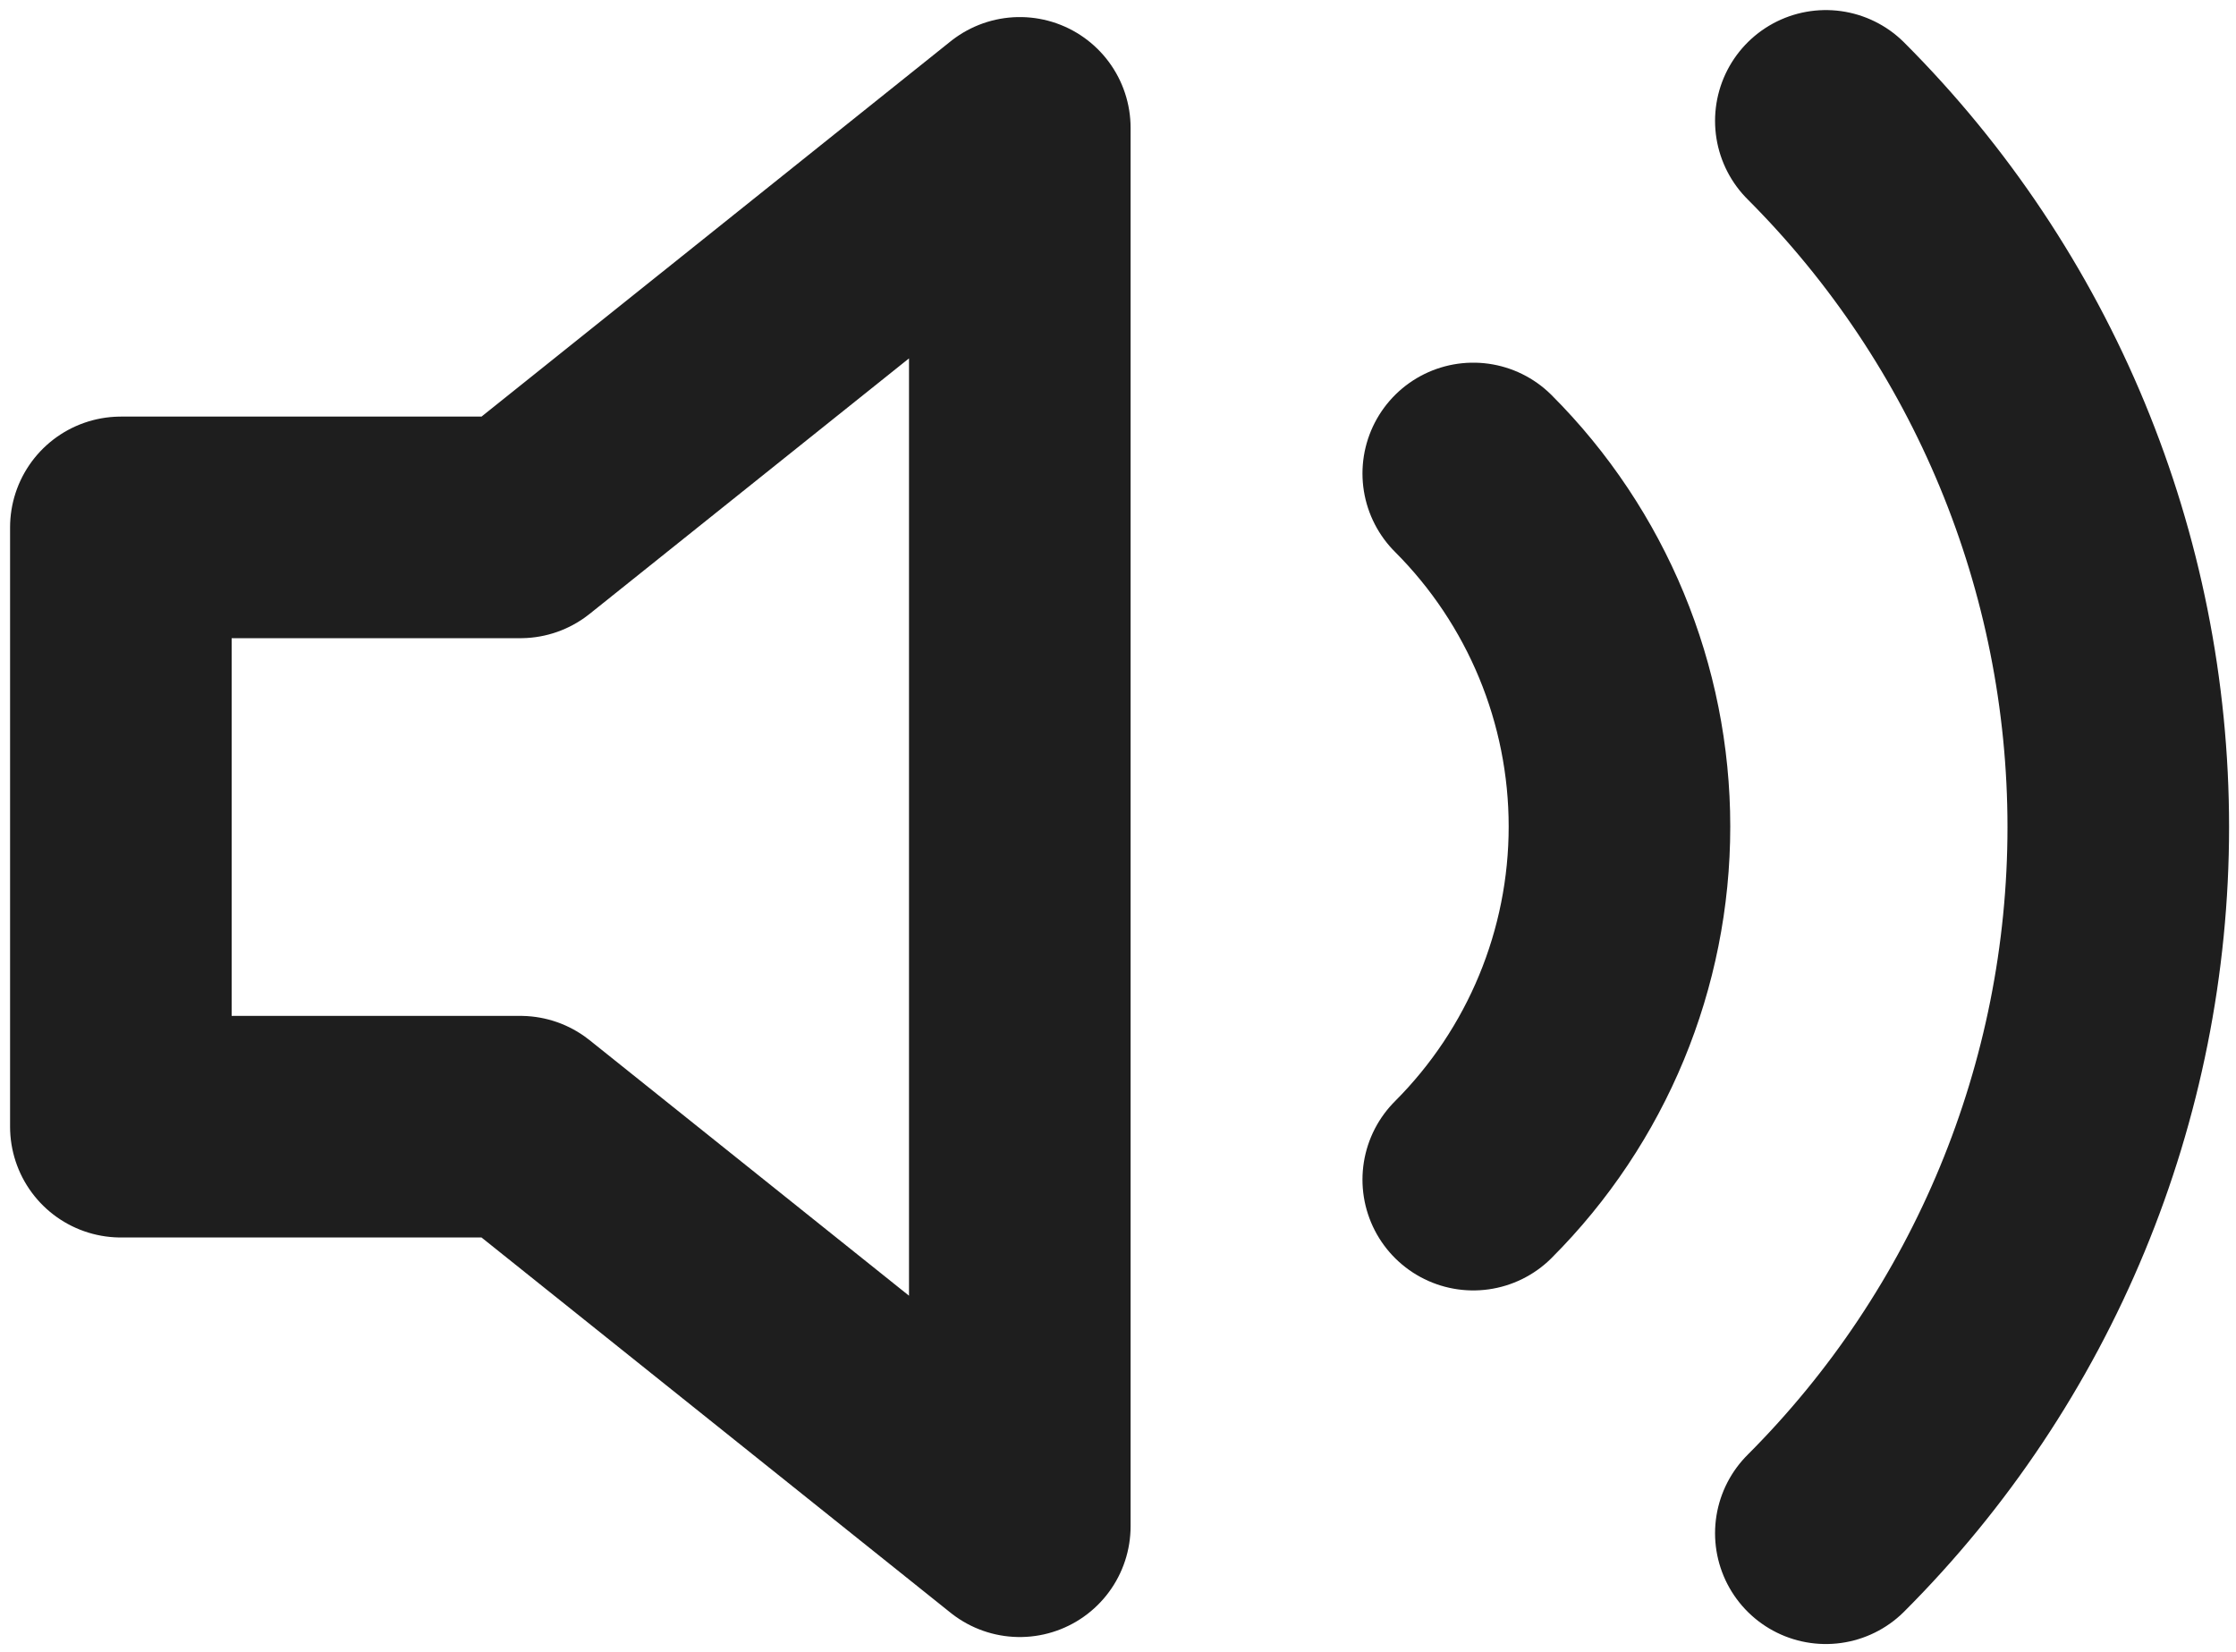 <?xml version="1.0" encoding="utf-8"?>
<svg xmlns="http://www.w3.org/2000/svg" fill="none" height="100%" overflow="visible" preserveAspectRatio="none" style="display: block;" viewBox="0 0 111 82" width="100%">
<path d="M90.639 6C99.934 15.298 105.156 27.908 105.156 41.055C105.156 54.203 99.934 66.813 90.639 76.111M73.136 23.503C77.784 28.152 80.394 34.457 80.394 41.031C80.394 47.605 77.784 53.909 73.136 58.558M50.625 6.347L25.833 26.18H6V55.93H25.833L50.625 75.764V6.347Z" id="Icon" stroke="#1E1E1E" stroke-linecap="round" stroke-linejoin="round" stroke-width="11"/>
</svg>